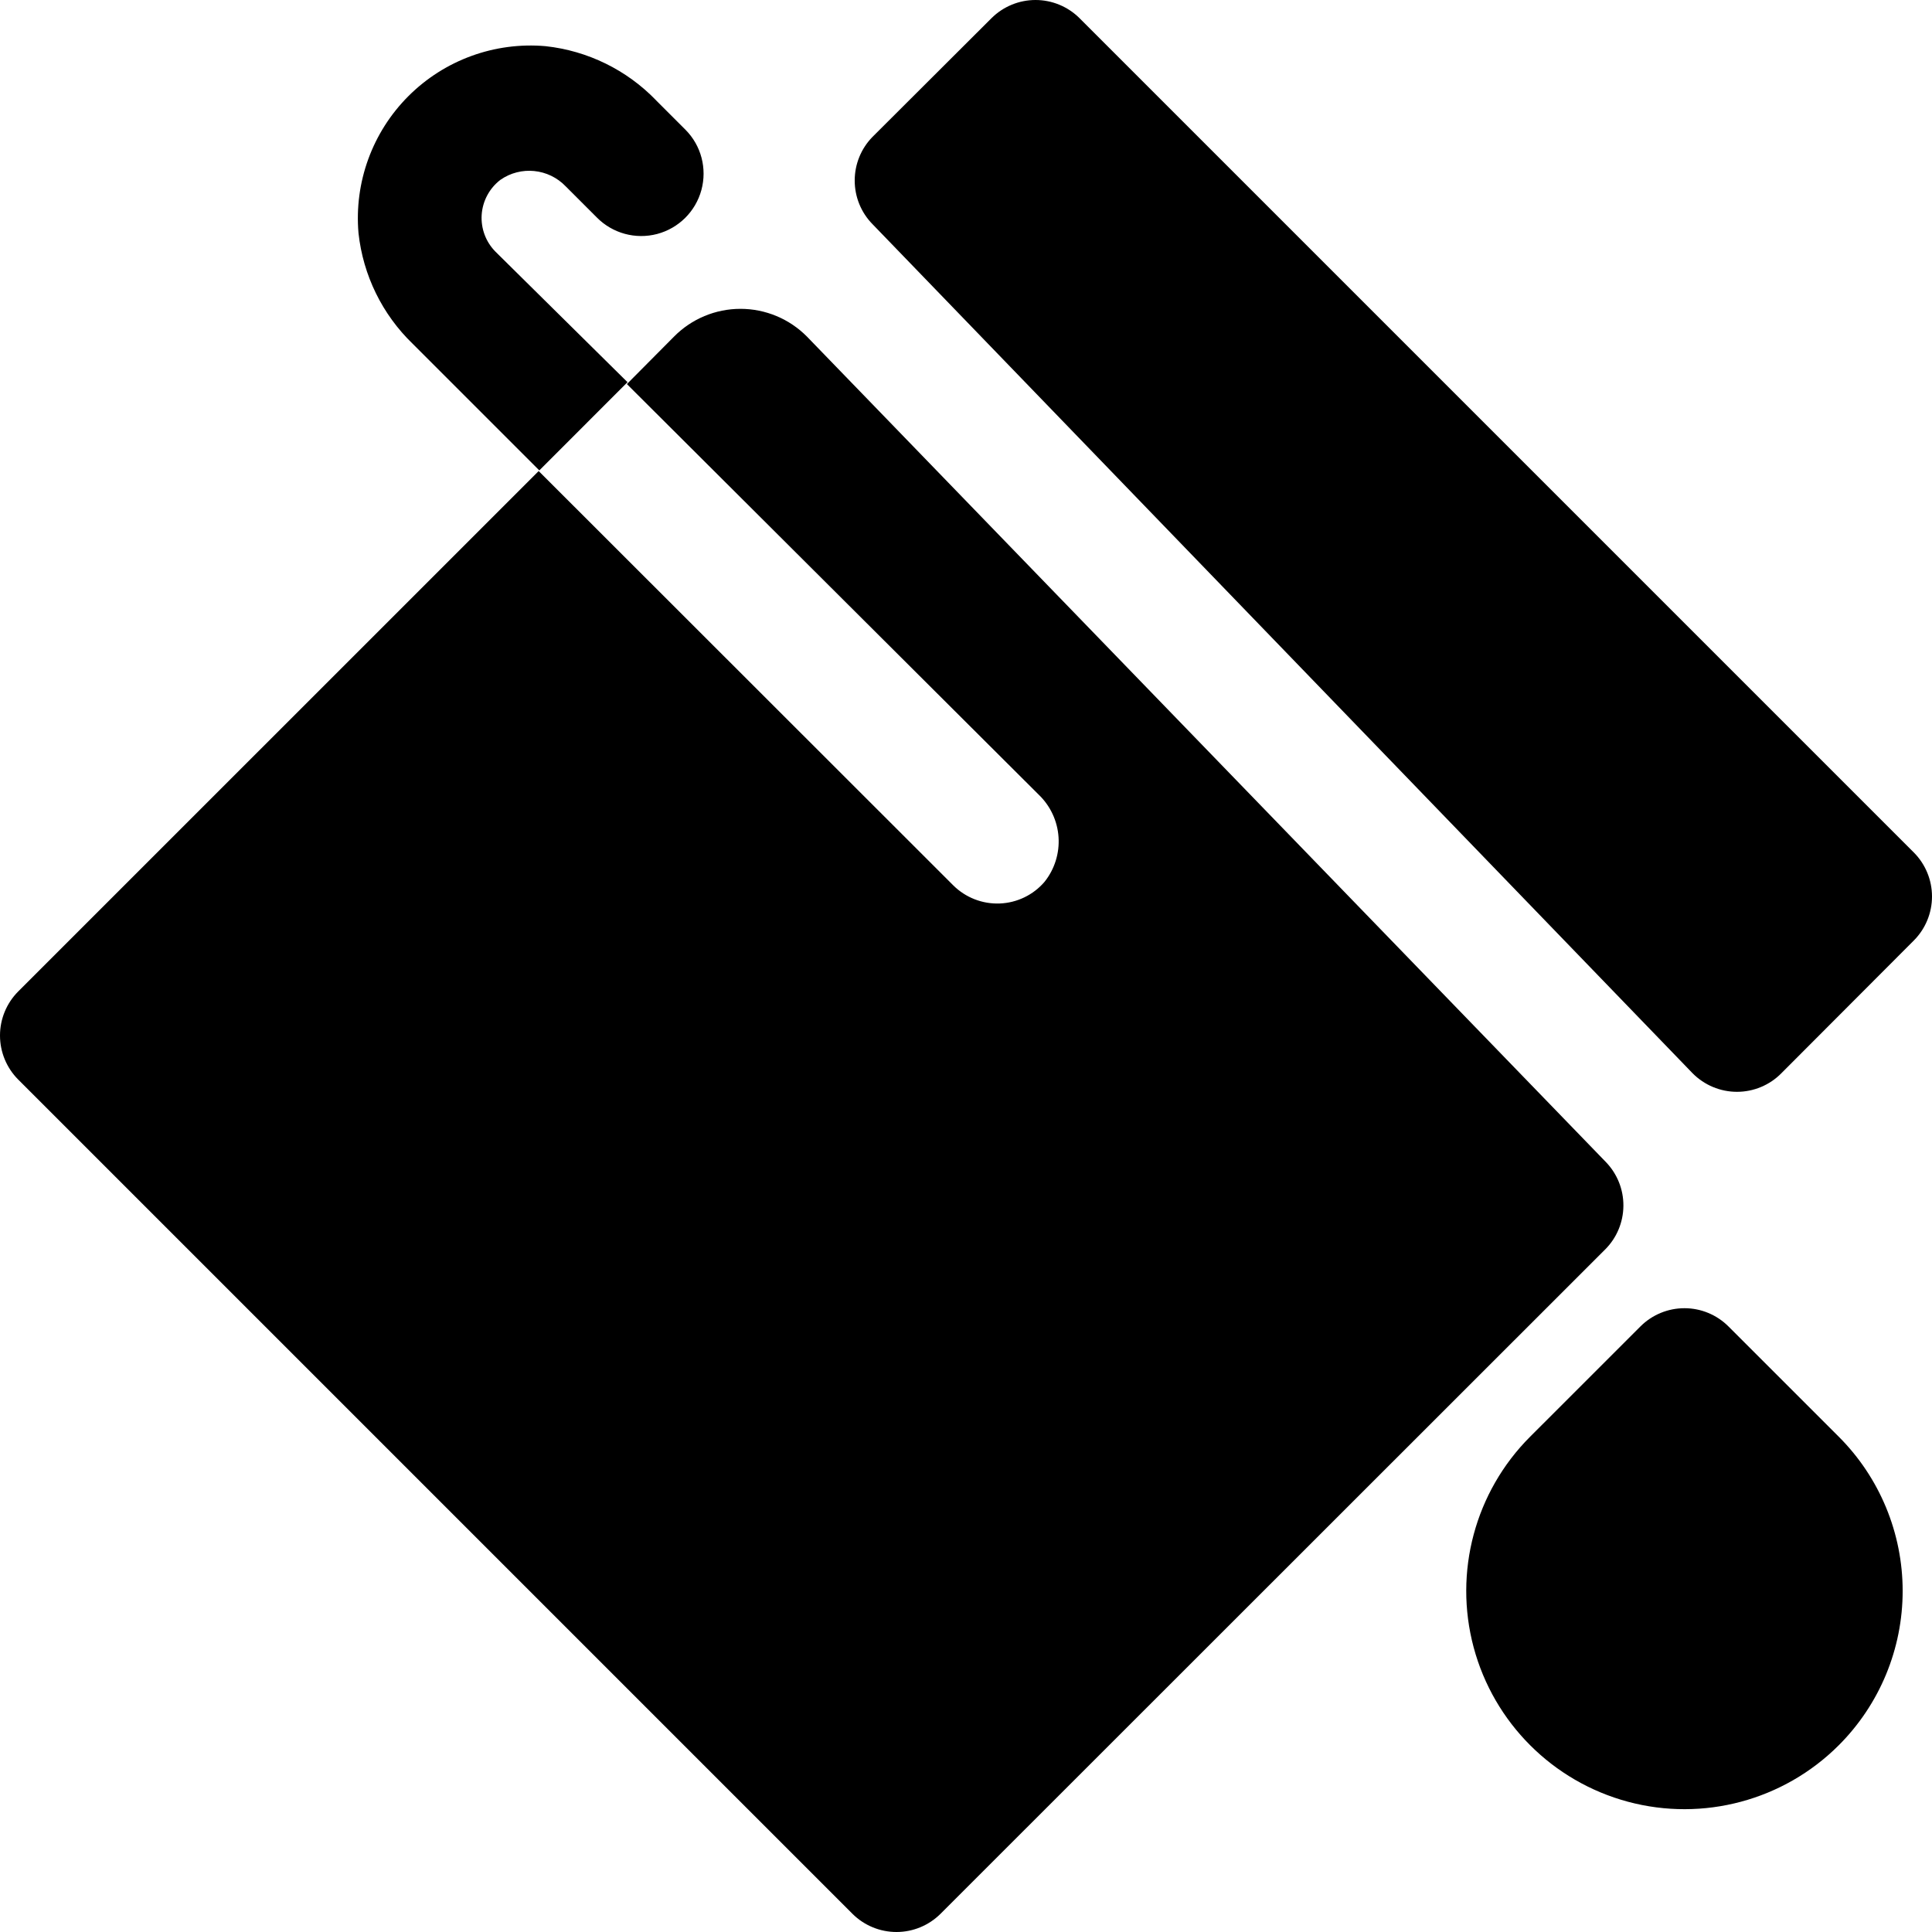 <svg width="48" height="48" viewBox="0 0 48 48" fill="none" xmlns="http://www.w3.org/2000/svg">
<path d="M47.55 23.365L44.258 26.664C43.968 26.959 43.57 27.126 43.155 27.126C42.74 27.126 42.342 26.959 42.051 26.664L21.677 5.569C21.393 5.28 21.235 4.891 21.235 4.485C21.235 4.08 21.393 3.691 21.677 3.401L24.635 0.45C24.925 0.162 25.318 0 25.727 0C26.136 0 26.529 0.162 26.819 0.45L47.55 21.181C47.838 21.471 48 21.864 48 22.273C48 22.682 47.838 23.075 47.55 23.365H47.55ZM39.898 28.871L20.051 8.365C19.614 7.922 19.018 7.673 18.397 7.673C17.776 7.673 17.18 7.922 16.744 8.365L15.575 9.542L25.804 19.741C26.095 20.019 26.272 20.396 26.299 20.797C26.326 21.198 26.202 21.595 25.951 21.909C25.671 22.236 25.266 22.431 24.836 22.447C24.405 22.463 23.987 22.299 23.682 21.995L13.383 11.703L0.45 24.635C0.162 24.925 0 25.318 0 25.727C0 26.136 0.162 26.529 0.45 26.819L21.181 47.55C21.471 47.838 21.864 48 22.273 48C22.682 48 23.074 47.838 23.365 47.55L39.883 31.039C40.169 30.752 40.33 30.364 40.333 29.958C40.336 29.553 40.18 29.163 39.898 28.871L39.898 28.871ZM12.315 6.258C12.072 6.016 11.945 5.68 11.967 5.337C11.99 4.995 12.158 4.679 12.431 4.469C12.938 4.114 13.629 4.184 14.057 4.632L14.831 5.406C15.221 5.799 15.791 5.954 16.327 5.813C16.862 5.671 17.281 5.255 17.426 4.721C17.571 4.186 17.421 3.615 17.03 3.223L16.302 2.495V2.494C15.572 1.737 14.599 1.26 13.553 1.147C12.291 1.037 11.044 1.491 10.147 2.388C9.251 3.284 8.797 4.531 8.907 5.793C9.021 6.839 9.497 7.812 10.254 8.542L13.399 11.687L15.59 9.495L12.315 6.258ZM45.683 43.361C46.7 42.344 47.271 40.965 47.271 39.527C47.271 38.09 46.7 36.71 45.683 35.694L42.941 32.953C42.651 32.664 42.259 32.502 41.85 32.502C41.441 32.502 41.048 32.664 40.758 32.953L38.016 35.694C36.647 37.063 36.112 39.059 36.613 40.93C37.115 42.801 38.576 44.262 40.447 44.764C42.317 45.265 44.313 44.73 45.683 43.361Z" fill="black"/>
</svg>
